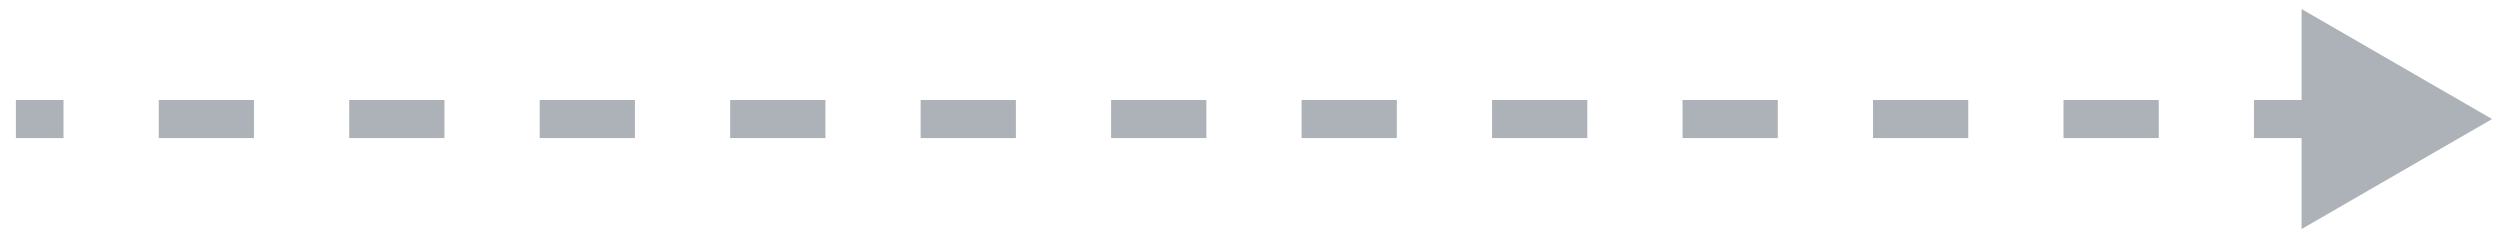 <svg width="105" height="10" viewBox="0 0 105 10" fill="none" xmlns="http://www.w3.org/2000/svg">
<path d="M104.667 5L100.667 2.691V7.309L104.667 5ZM0.667 5.4H2.667V4.6H0.667V5.4ZM6.667 5.4H10.667V4.6H6.667V5.4ZM14.667 5.4H18.667V4.6H14.667V5.4ZM22.667 5.4H26.667V4.6H22.667V5.4ZM30.667 5.4H34.667V4.6H30.667V5.4ZM38.667 5.4H42.667V4.6H38.667V5.4ZM46.667 5.4H50.667V4.6H46.667V5.4ZM54.667 5.4H58.667V4.6H54.667V5.4ZM62.667 5.4H66.667V4.6H62.667V5.4ZM70.667 5.4H74.667V4.6H70.667V5.4ZM78.667 5.4H82.667V4.6H78.667V5.4ZM86.667 5.4H90.667V4.6H86.667V5.4ZM94.667 5.4H98.667V4.6H94.667V5.4ZM104.667 5L96.667 0.381V9.619L104.667 5ZM0.667 5.8H2.667V4.2H0.667V5.8ZM6.667 5.8H10.667V4.2H6.667V5.8ZM14.667 5.8H18.667V4.2H14.667V5.8ZM22.667 5.8H26.667V4.2H22.667V5.8ZM30.667 5.8H34.667V4.2H30.667V5.8ZM38.667 5.8H42.667V4.2H38.667V5.8ZM46.667 5.8H50.667V4.2H46.667V5.8ZM54.667 5.8H58.667V4.2H54.667V5.8ZM62.667 5.8H66.667V4.2H62.667V5.8ZM70.667 5.8H74.667V4.2H70.667V5.8ZM78.667 5.8H82.667V4.2H78.667V5.8ZM86.667 5.8H90.667V4.2H86.667V5.8ZM94.667 5.8H98.667V4.2H94.667V5.8Z" fill="#ADB1B8"/>
</svg>
